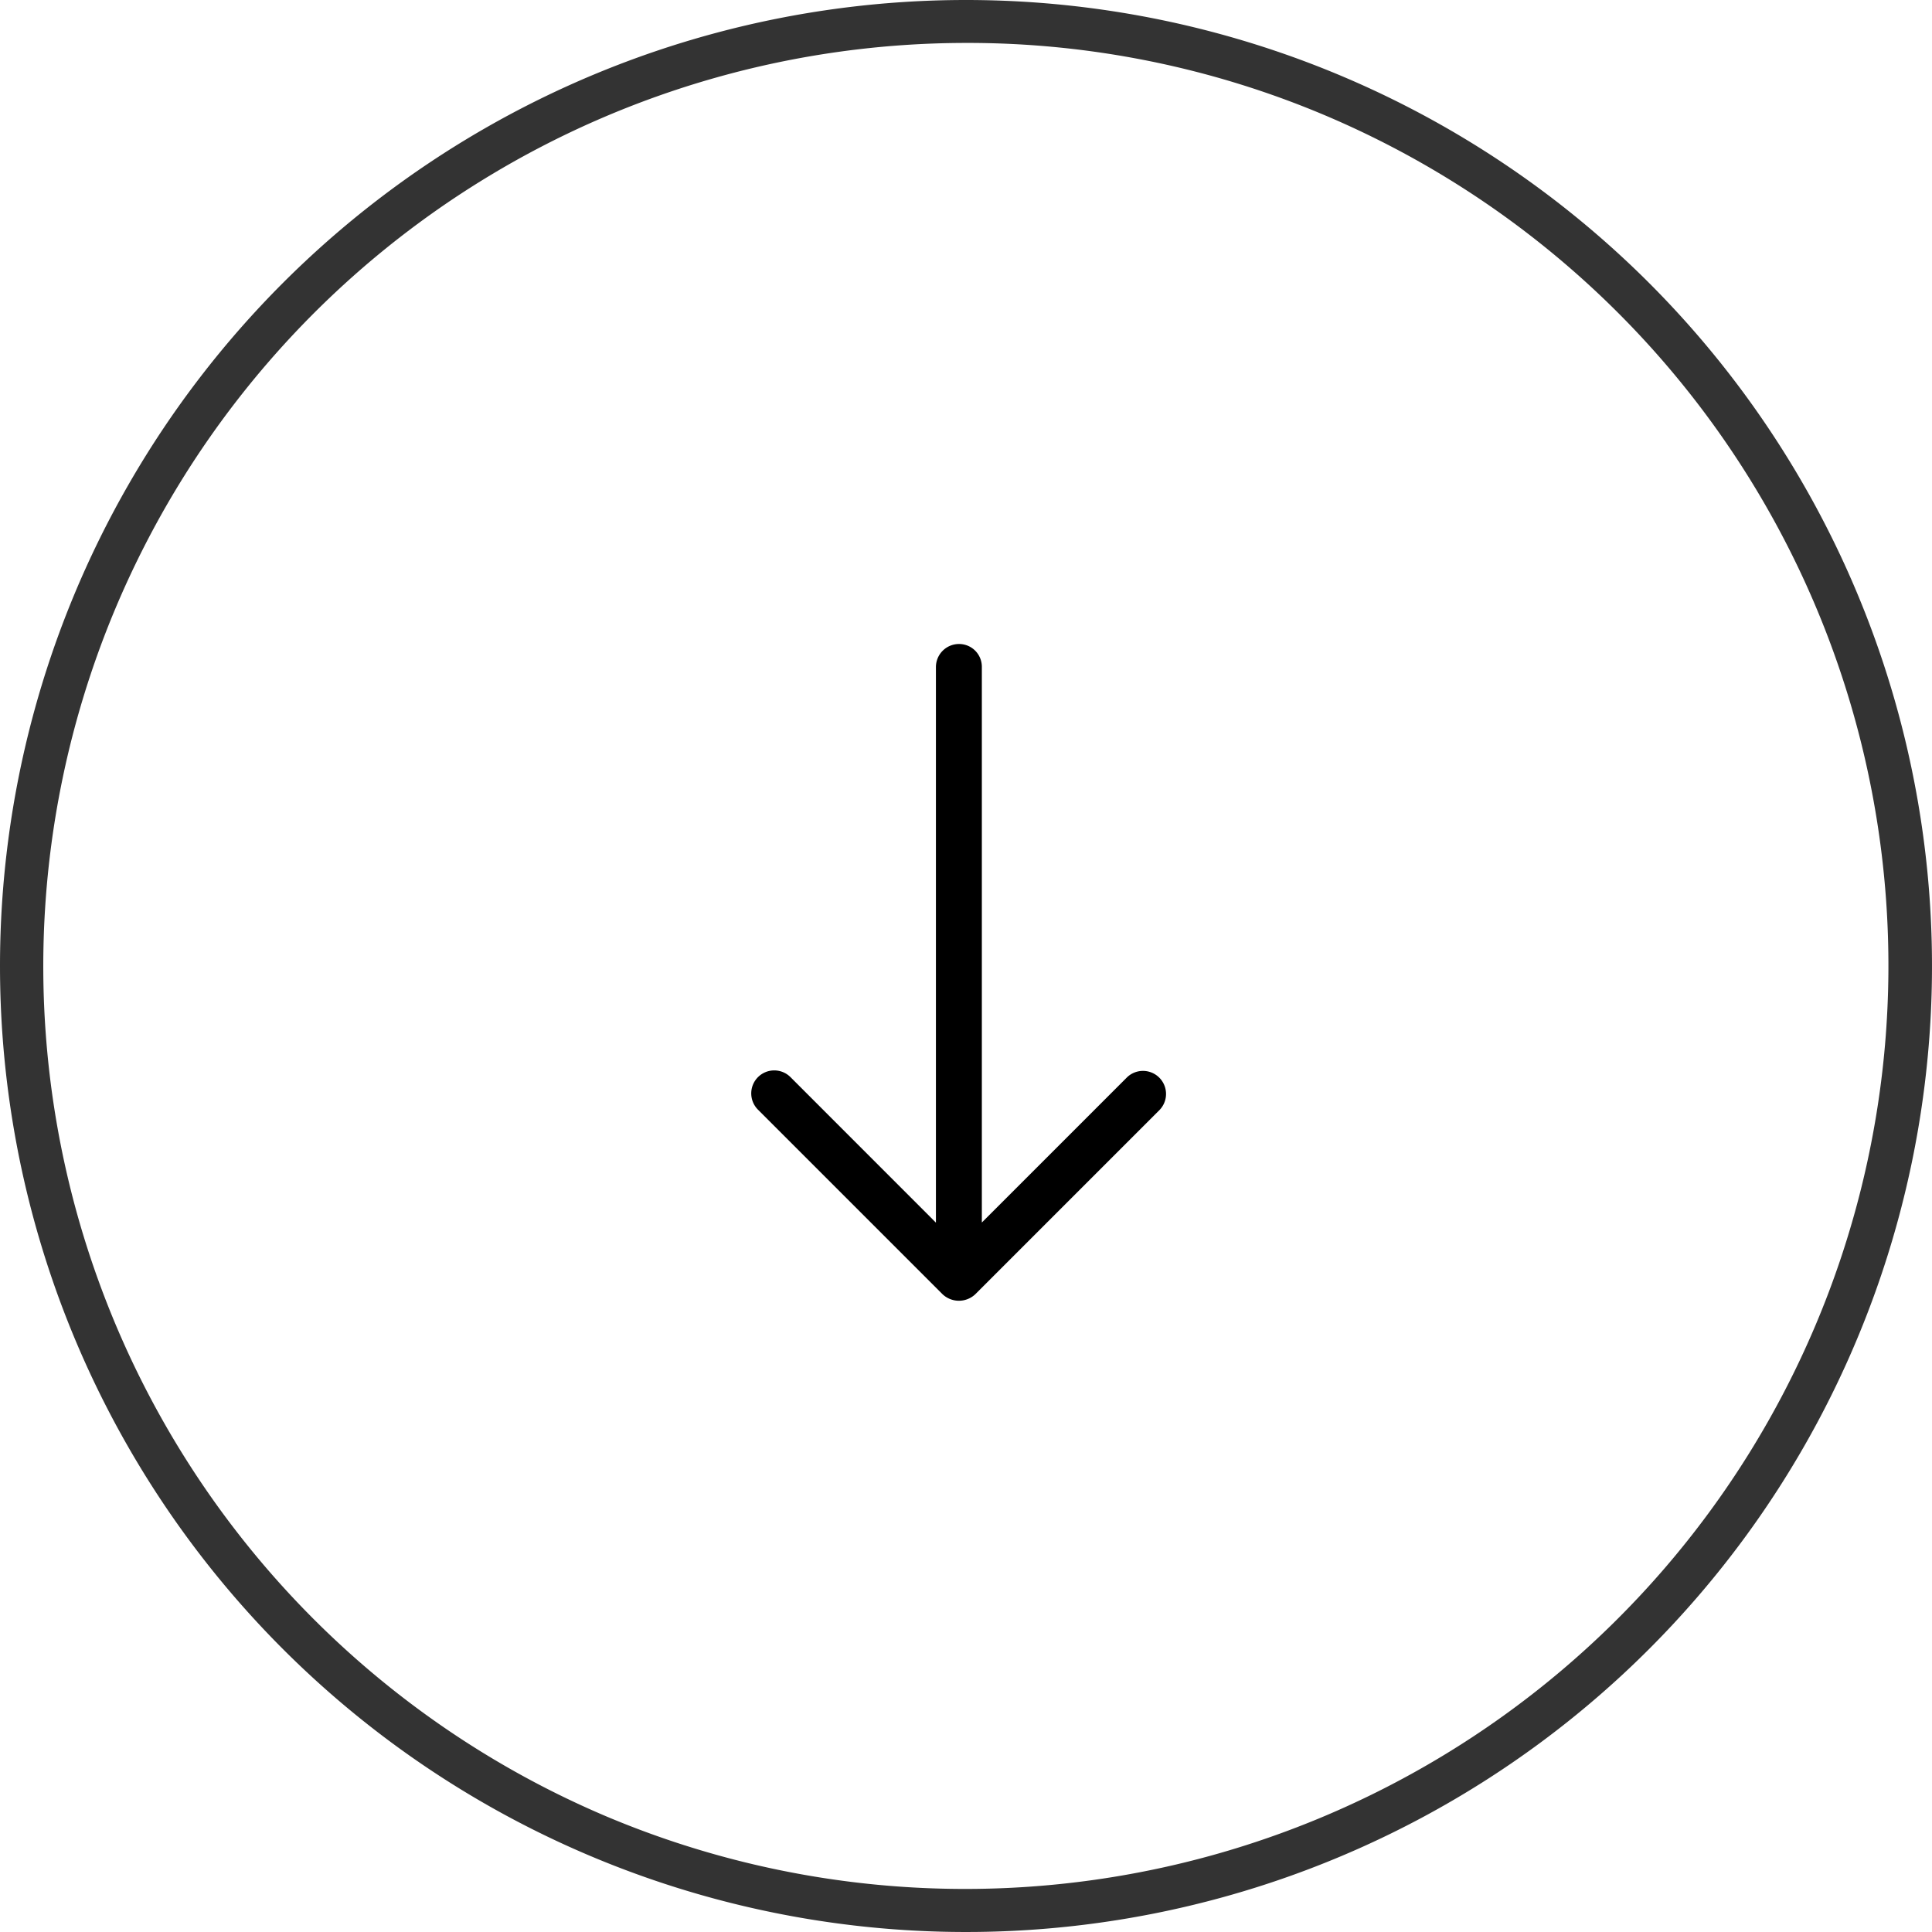 <svg xmlns="http://www.w3.org/2000/svg" width="90" height="90" viewBox="0 0 90 90"><g transform="translate(-1012 -539)"><path d="M45,2A43.012,43.012,0,0,0,28.263,84.622,43.012,43.012,0,0,0,61.737,5.378,42.729,42.729,0,0,0,45,2m0-2A45,45,0,1,1,0,45,45,45,0,0,1,45,0Z" transform="translate(1012 539)" fill="#333"></path><g transform="translate(1156.323 569) rotate(90)"><g transform="translate(0 89.975)"><g transform="translate(0 0)"><path d="M0,99.649a1.075,1.075,0,0,0,1.075,1.075h25.88L20.176,107.5a1.071,1.071,0,0,0,1.518,1.512l8.6-8.6a1.111,1.111,0,0,0,0-1.518l-8.6-8.6a1.074,1.074,0,0,0-1.518,1.518l6.773,6.773H1.068A1.06,1.06,0,0,0,0,99.649Z" transform="translate(0 -89.975)"></path></g></g></g></g></svg>